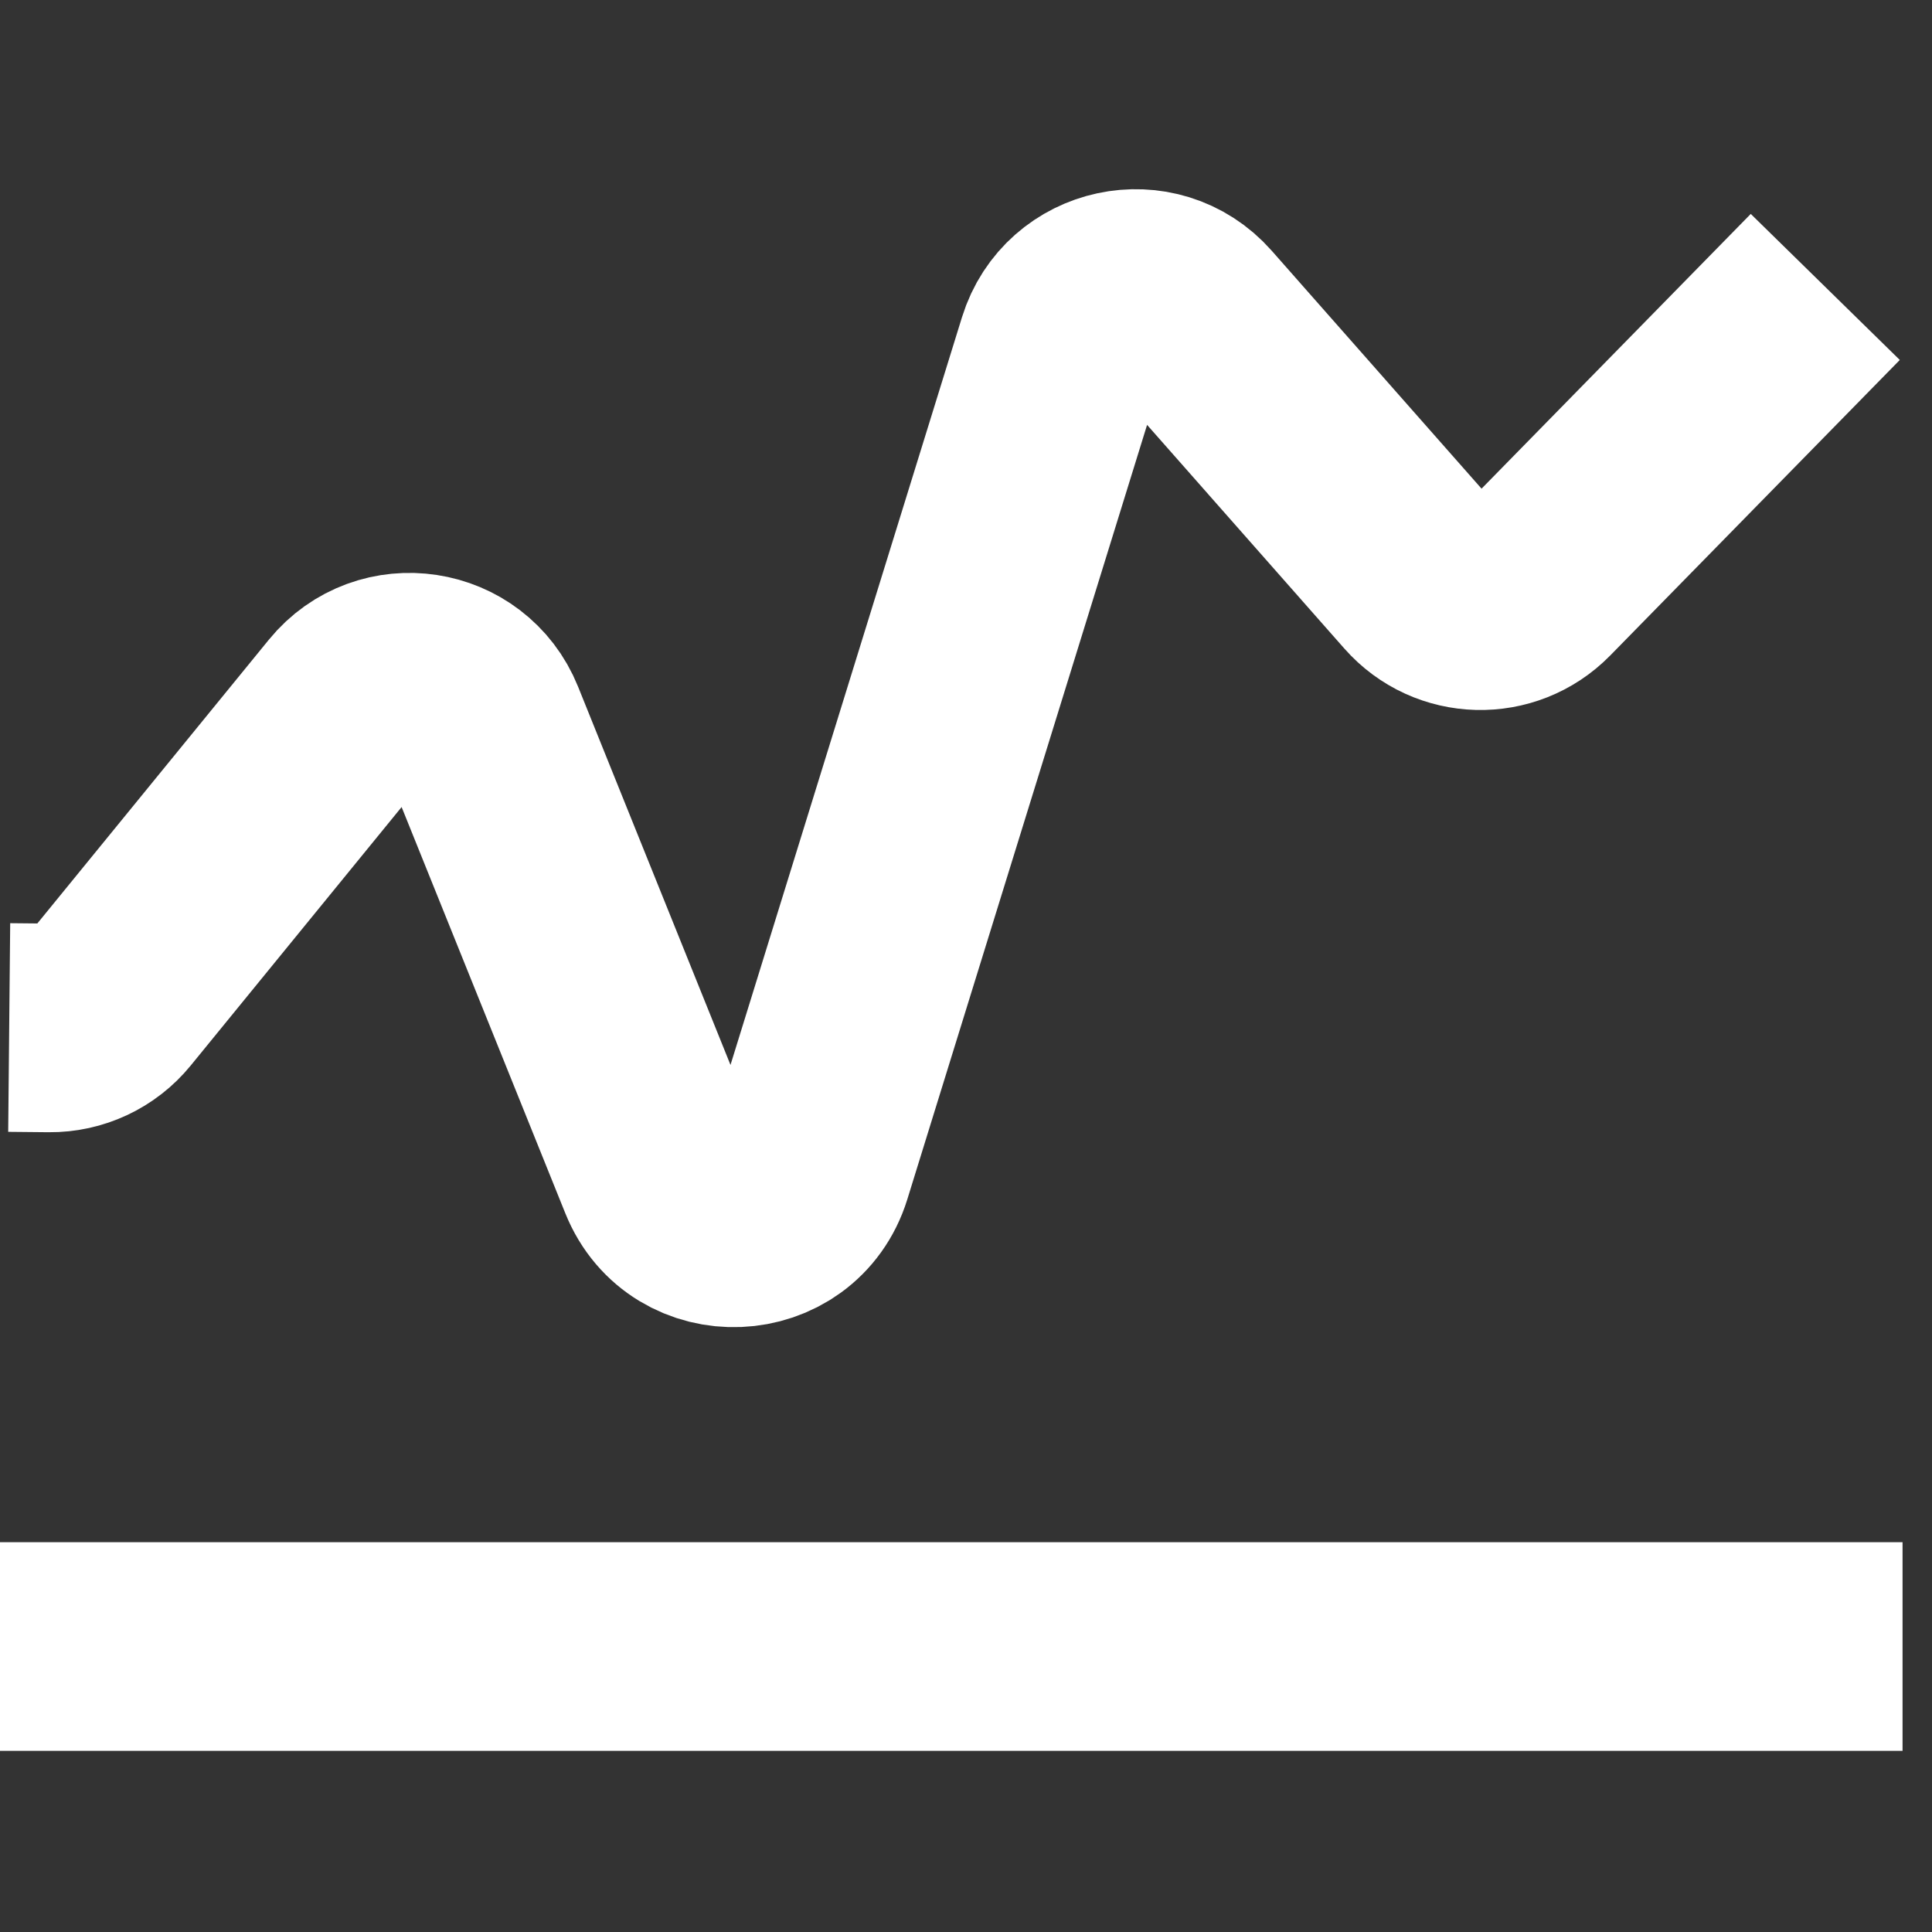 <?xml version="1.0" encoding="utf-8"?><svg width="25" height="25" viewBox="0 0 25 25" fill="none" xmlns="http://www.w3.org/2000/svg">
                    <rect x="0" y="0" width="25" height="25" fill="#333333" stroke="none"/>
                    <path d="M0.119 13.296L0.639 13.301C0.942 13.304 1.231 13.169 1.423 12.933L4.525 9.131C5.006 8.542 5.943 8.684 6.228 9.39L8.568 15.197C8.92 16.07 10.173 16.018 10.451 15.12L13.738 4.503C13.969 3.757 14.927 3.552 15.443 4.137L18.408 7.499C18.792 7.935 19.465 7.952 19.872 7.537L23.619 3.713M-0.281 21.306C0.119 21.306 17.953 21.306 24.619 21.306" stroke="white" stroke-width="2.7"></path>
                </svg>
